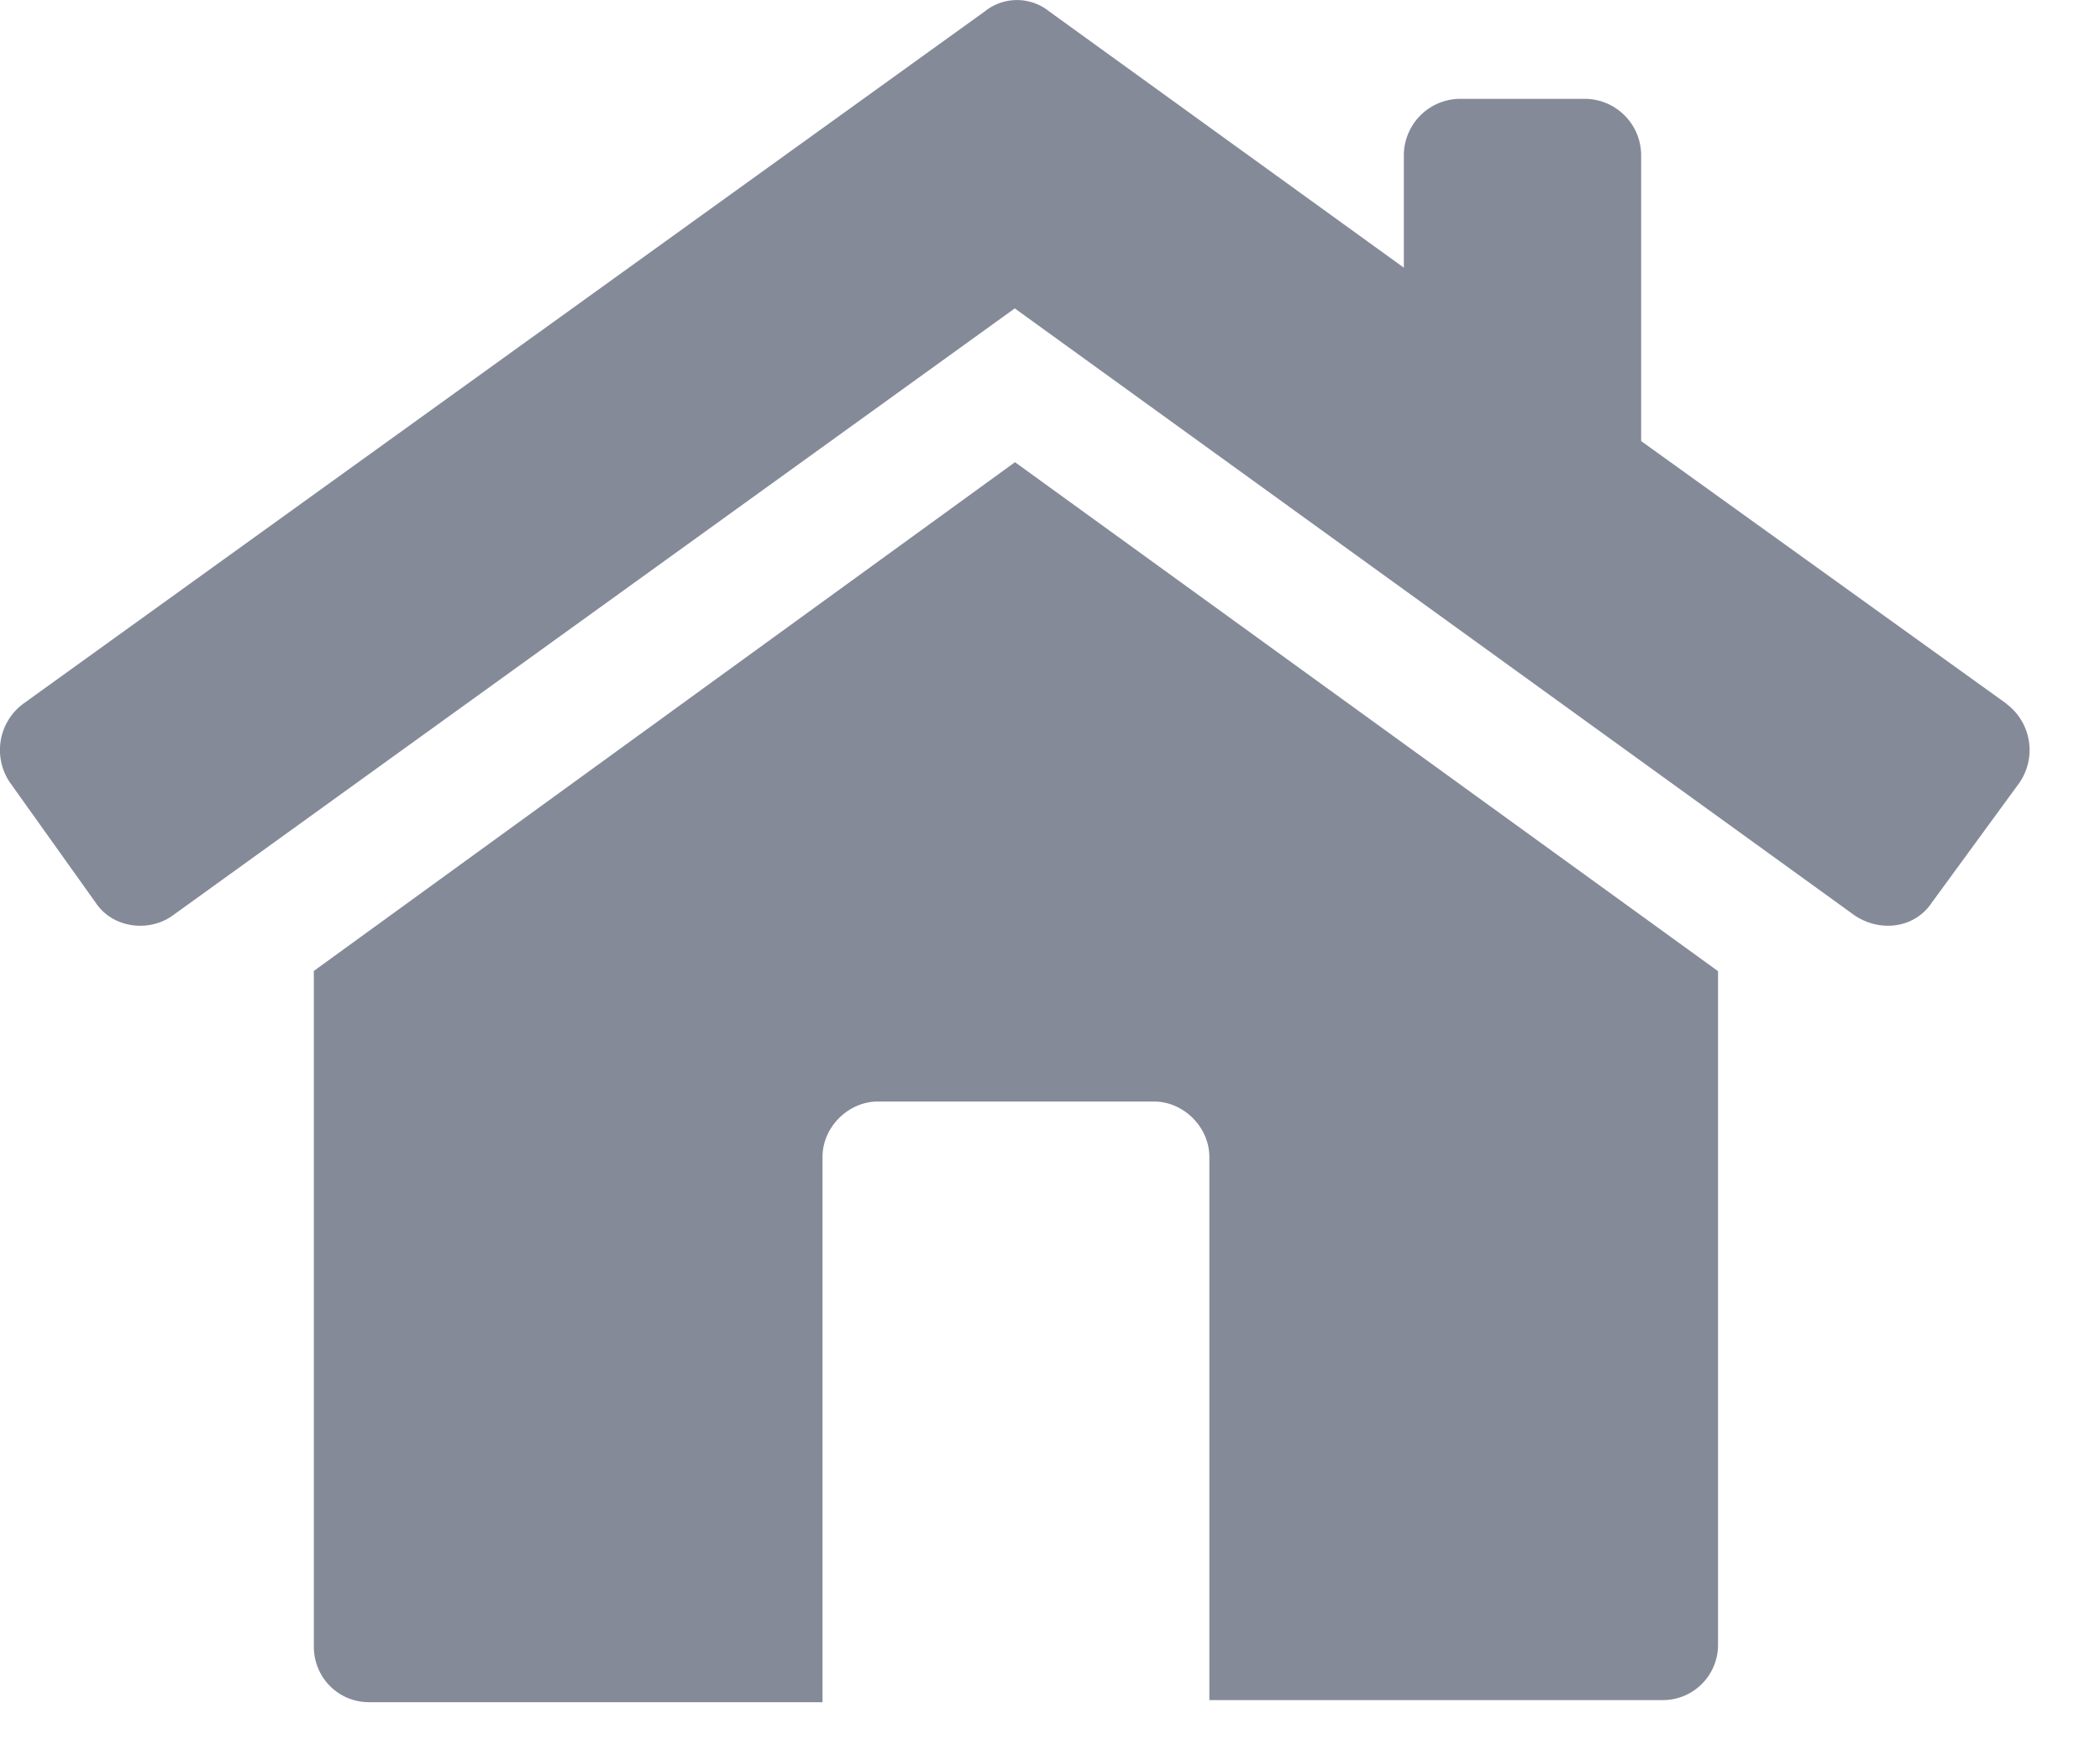 <svg width="18" height="15" viewBox="0 0 18 15" xmlns="http://www.w3.org/2000/svg"><title>Group 3</title><g fill="#858A99" fill-rule="evenodd"><path d="M17.2 6.032L14.067 3.78V1.324a.485.485 0 0 0-.476-.477H12.51a.485.485 0 0 0-.477.477v.97L8.992.097a.44.44 0 0 0-.55 0L.198 6.032a.494.494 0 0 0-.11.678L.82 7.736c.146.22.458.256.66.11l7.218-5.203 7.2 5.203c.22.146.513.11.66-.11l.75-1.026a.494.494 0 0 0-.11-.678z"/><path d="M2.69 8.322v5.79c0 .256.201.476.476.476H7.05V9.916c0-.256.22-.476.476-.476H9.89c.256 0 .476.22.476.476v4.654h3.884a.473.473 0 0 0 .476-.477v-5.77L8.7 3.961l-6.01 4.36z"/></g></svg>